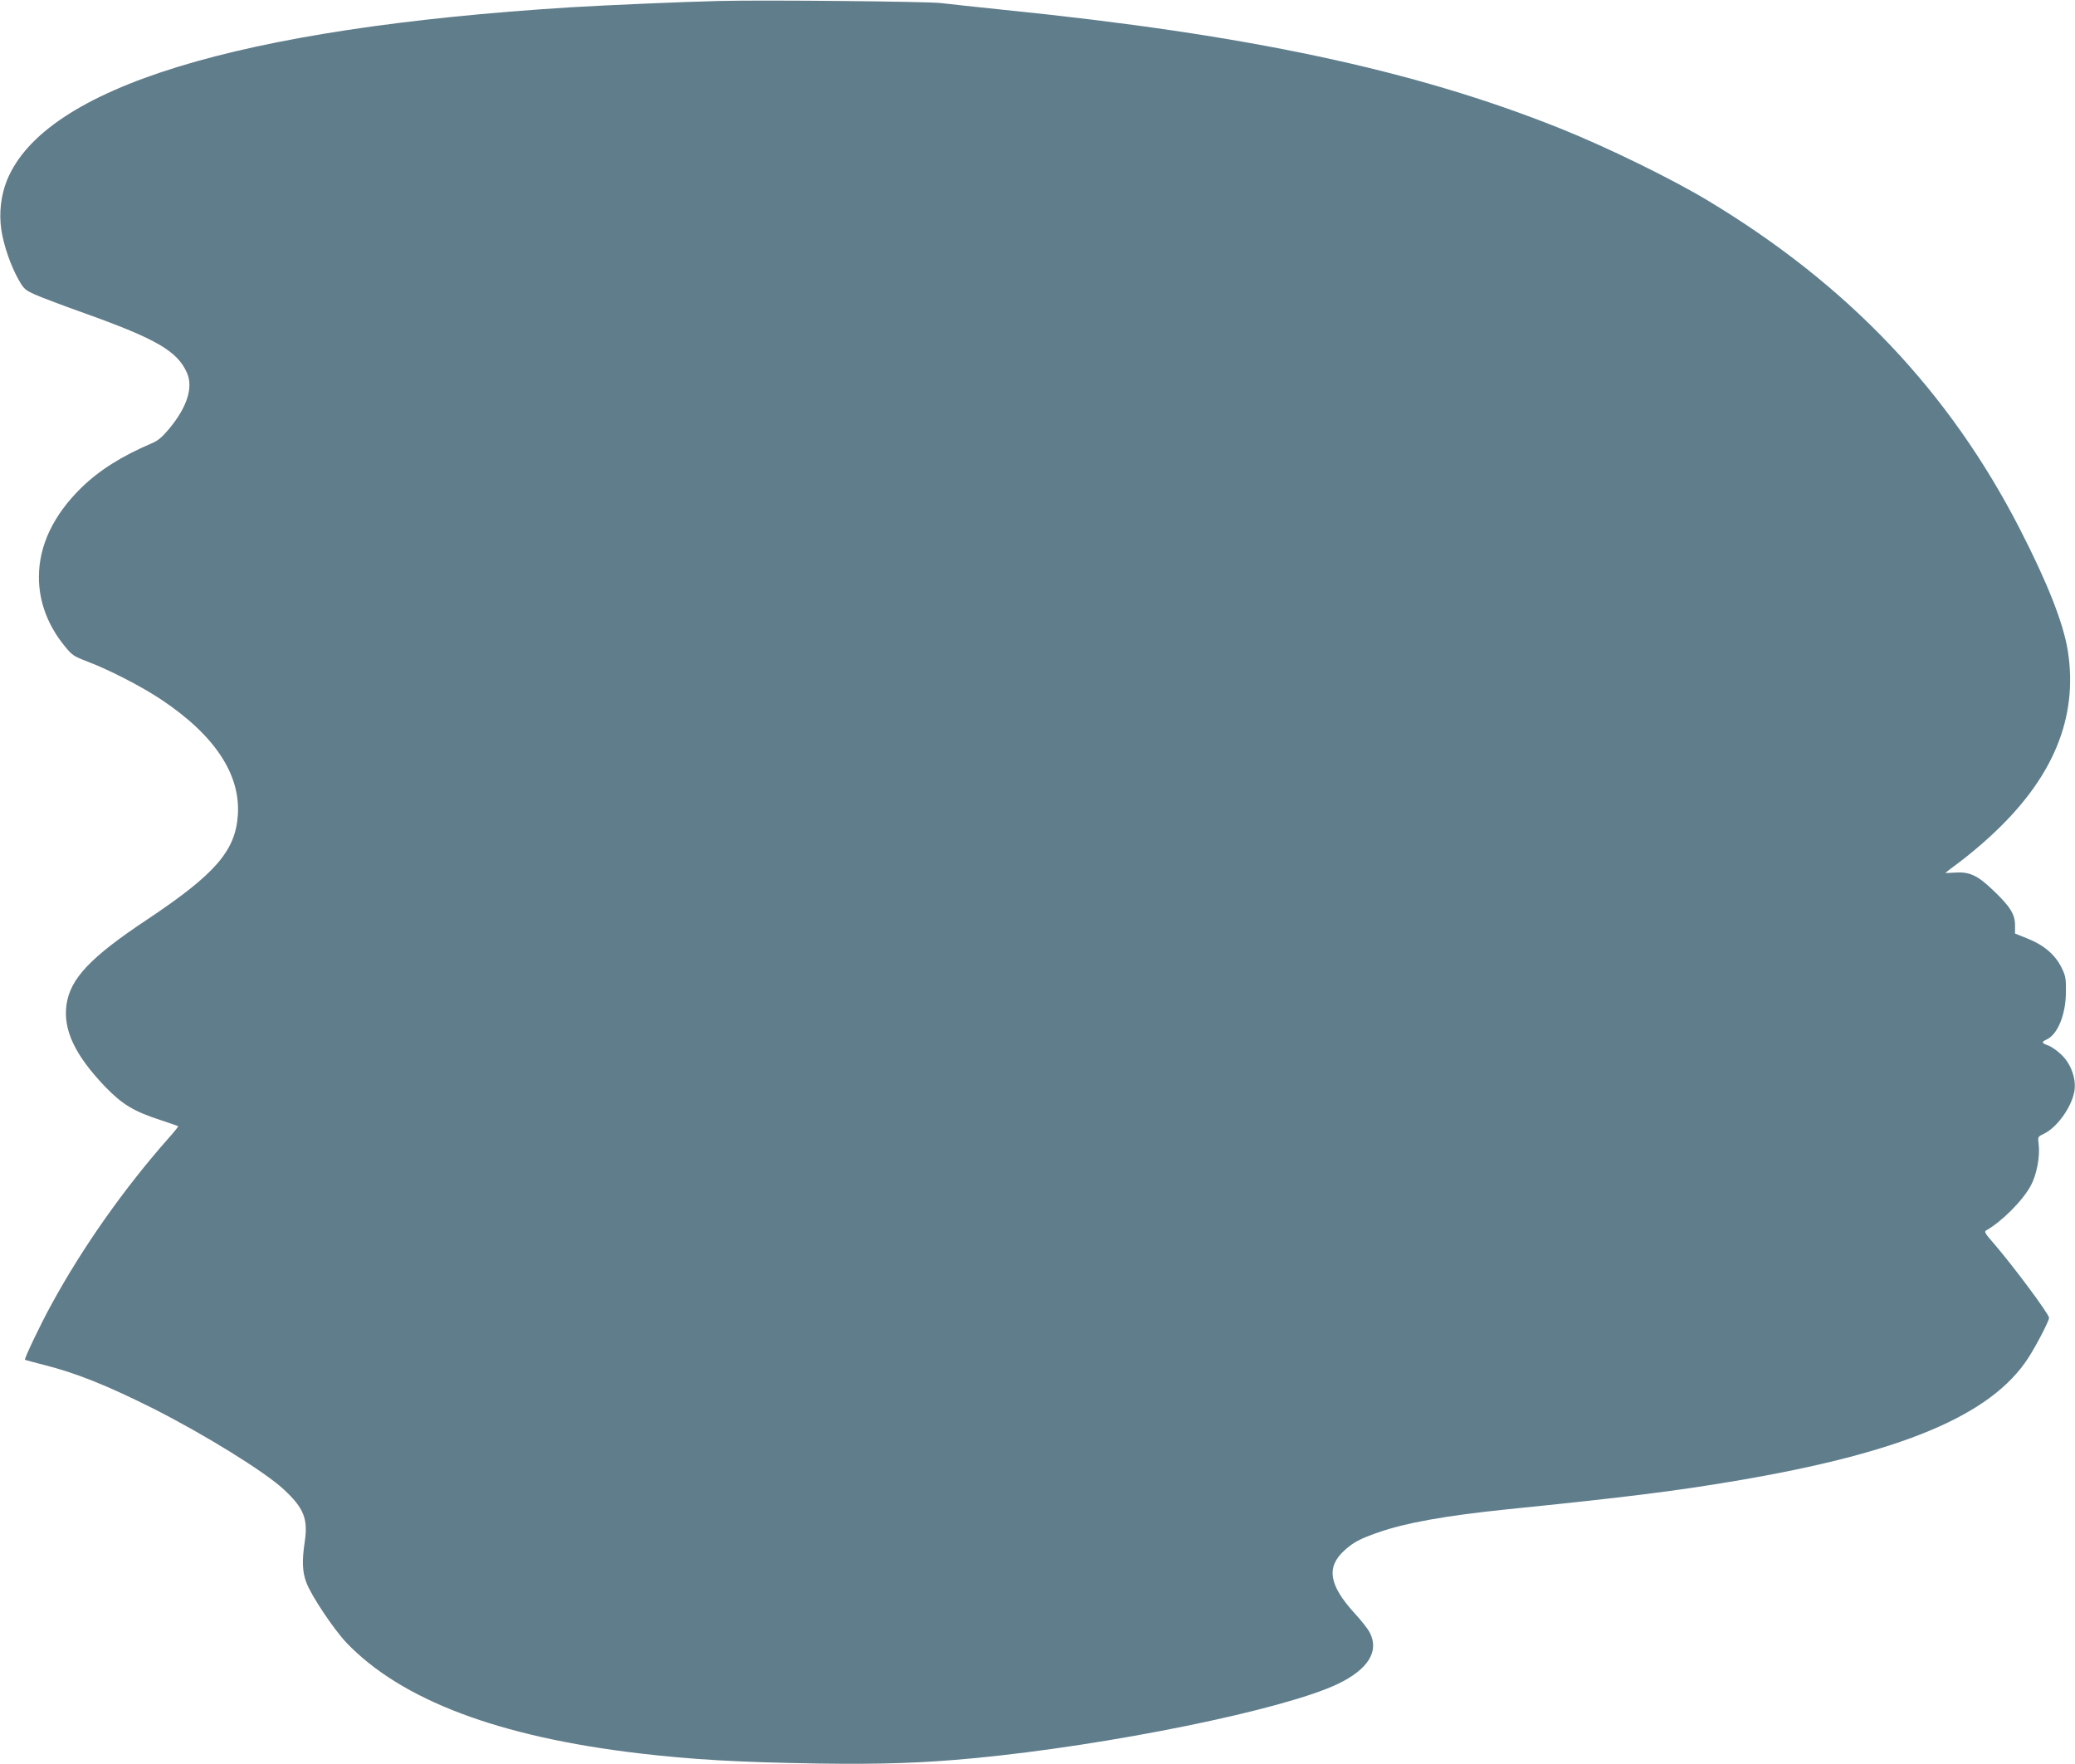 <?xml version="1.0" standalone="no"?>
<!DOCTYPE svg PUBLIC "-//W3C//DTD SVG 20010904//EN"
 "http://www.w3.org/TR/2001/REC-SVG-20010904/DTD/svg10.dtd">
<svg version="1.0" xmlns="http://www.w3.org/2000/svg"
 width="1280pt" height="1088pt" viewBox="0 0 1280 1088"
 preserveAspectRatio="xMidYMid meet">
<g transform="translate(0,1088) scale(0.1,-0.1)"
fill="#607d8b" stroke="none">
<path d="M4435 10874 c-241 -6 -678 -25 -915 -39 -2052 -128 -3244 -494 -3477
-1067 -37 -92 -50 -200 -35 -304 15 -98 56 -218 106 -308 33 -58 40 -65 103
-93 37 -17 178 -70 313 -118 435 -156 564 -231 623 -364 40 -90 2 -211 -109
-345 -40 -48 -69 -74 -103 -88 -190 -81 -325 -166 -437 -274 -174 -170 -264
-357 -264 -554 0 -151 55 -298 159 -425 44 -55 56 -63 137 -94 140 -53 339
-156 459 -236 330 -220 490 -462 472 -714 -15 -219 -139 -362 -557 -641 -354
-235 -477 -366 -500 -528 -21 -154 52 -309 237 -503 107 -111 178 -154 348
-209 55 -18 102 -35 104 -36 2 -2 -25 -36 -61 -76 -273 -309 -530 -673 -723
-1028 -66 -120 -167 -332 -161 -337 1 -1 55 -16 119 -32 199 -50 394 -129 677
-271 317 -161 681 -386 800 -496 124 -115 151 -182 130 -322 -18 -119 -15
-188 10 -253 29 -80 171 -291 248 -372 339 -353 938 -579 1802 -681 330 -39
614 -55 1100 -63 402 -6 655 3 970 33 830 79 1906 298 2241 457 188 90 258
201 199 317 -11 22 -54 77 -96 122 -156 172 -174 282 -61 385 54 49 93 71 208
111 168 59 412 103 789 142 748 76 1041 113 1415 176 1026 173 1579 405 1807
759 51 79 128 228 128 247 -1 24 -223 323 -348 467 -46 52 -53 65 -40 72 95
53 228 186 276 278 36 66 57 180 48 252 -6 47 -6 48 30 65 85 40 177 171 191
269 10 73 -21 160 -77 216 -26 26 -63 52 -83 60 -43 15 -46 22 -13 37 69 31
119 154 120 292 1 85 -2 101 -27 152 -39 79 -108 138 -207 178 l-80 32 0 52
c0 68 -31 116 -137 217 -96 91 -144 113 -233 107 -33 -2 -60 -3 -60 -2 0 1 39
31 88 67 48 36 130 104 182 152 394 358 552 737 485 1155 -28 169 -124 414
-294 745 -435 848 -1058 1505 -1921 2025 -225 136 -630 334 -921 450 -895 358
-1921 577 -3424 729 -165 17 -340 36 -390 42 -86 10 -1082 20 -1370 13z"/>
</g>
</svg>
